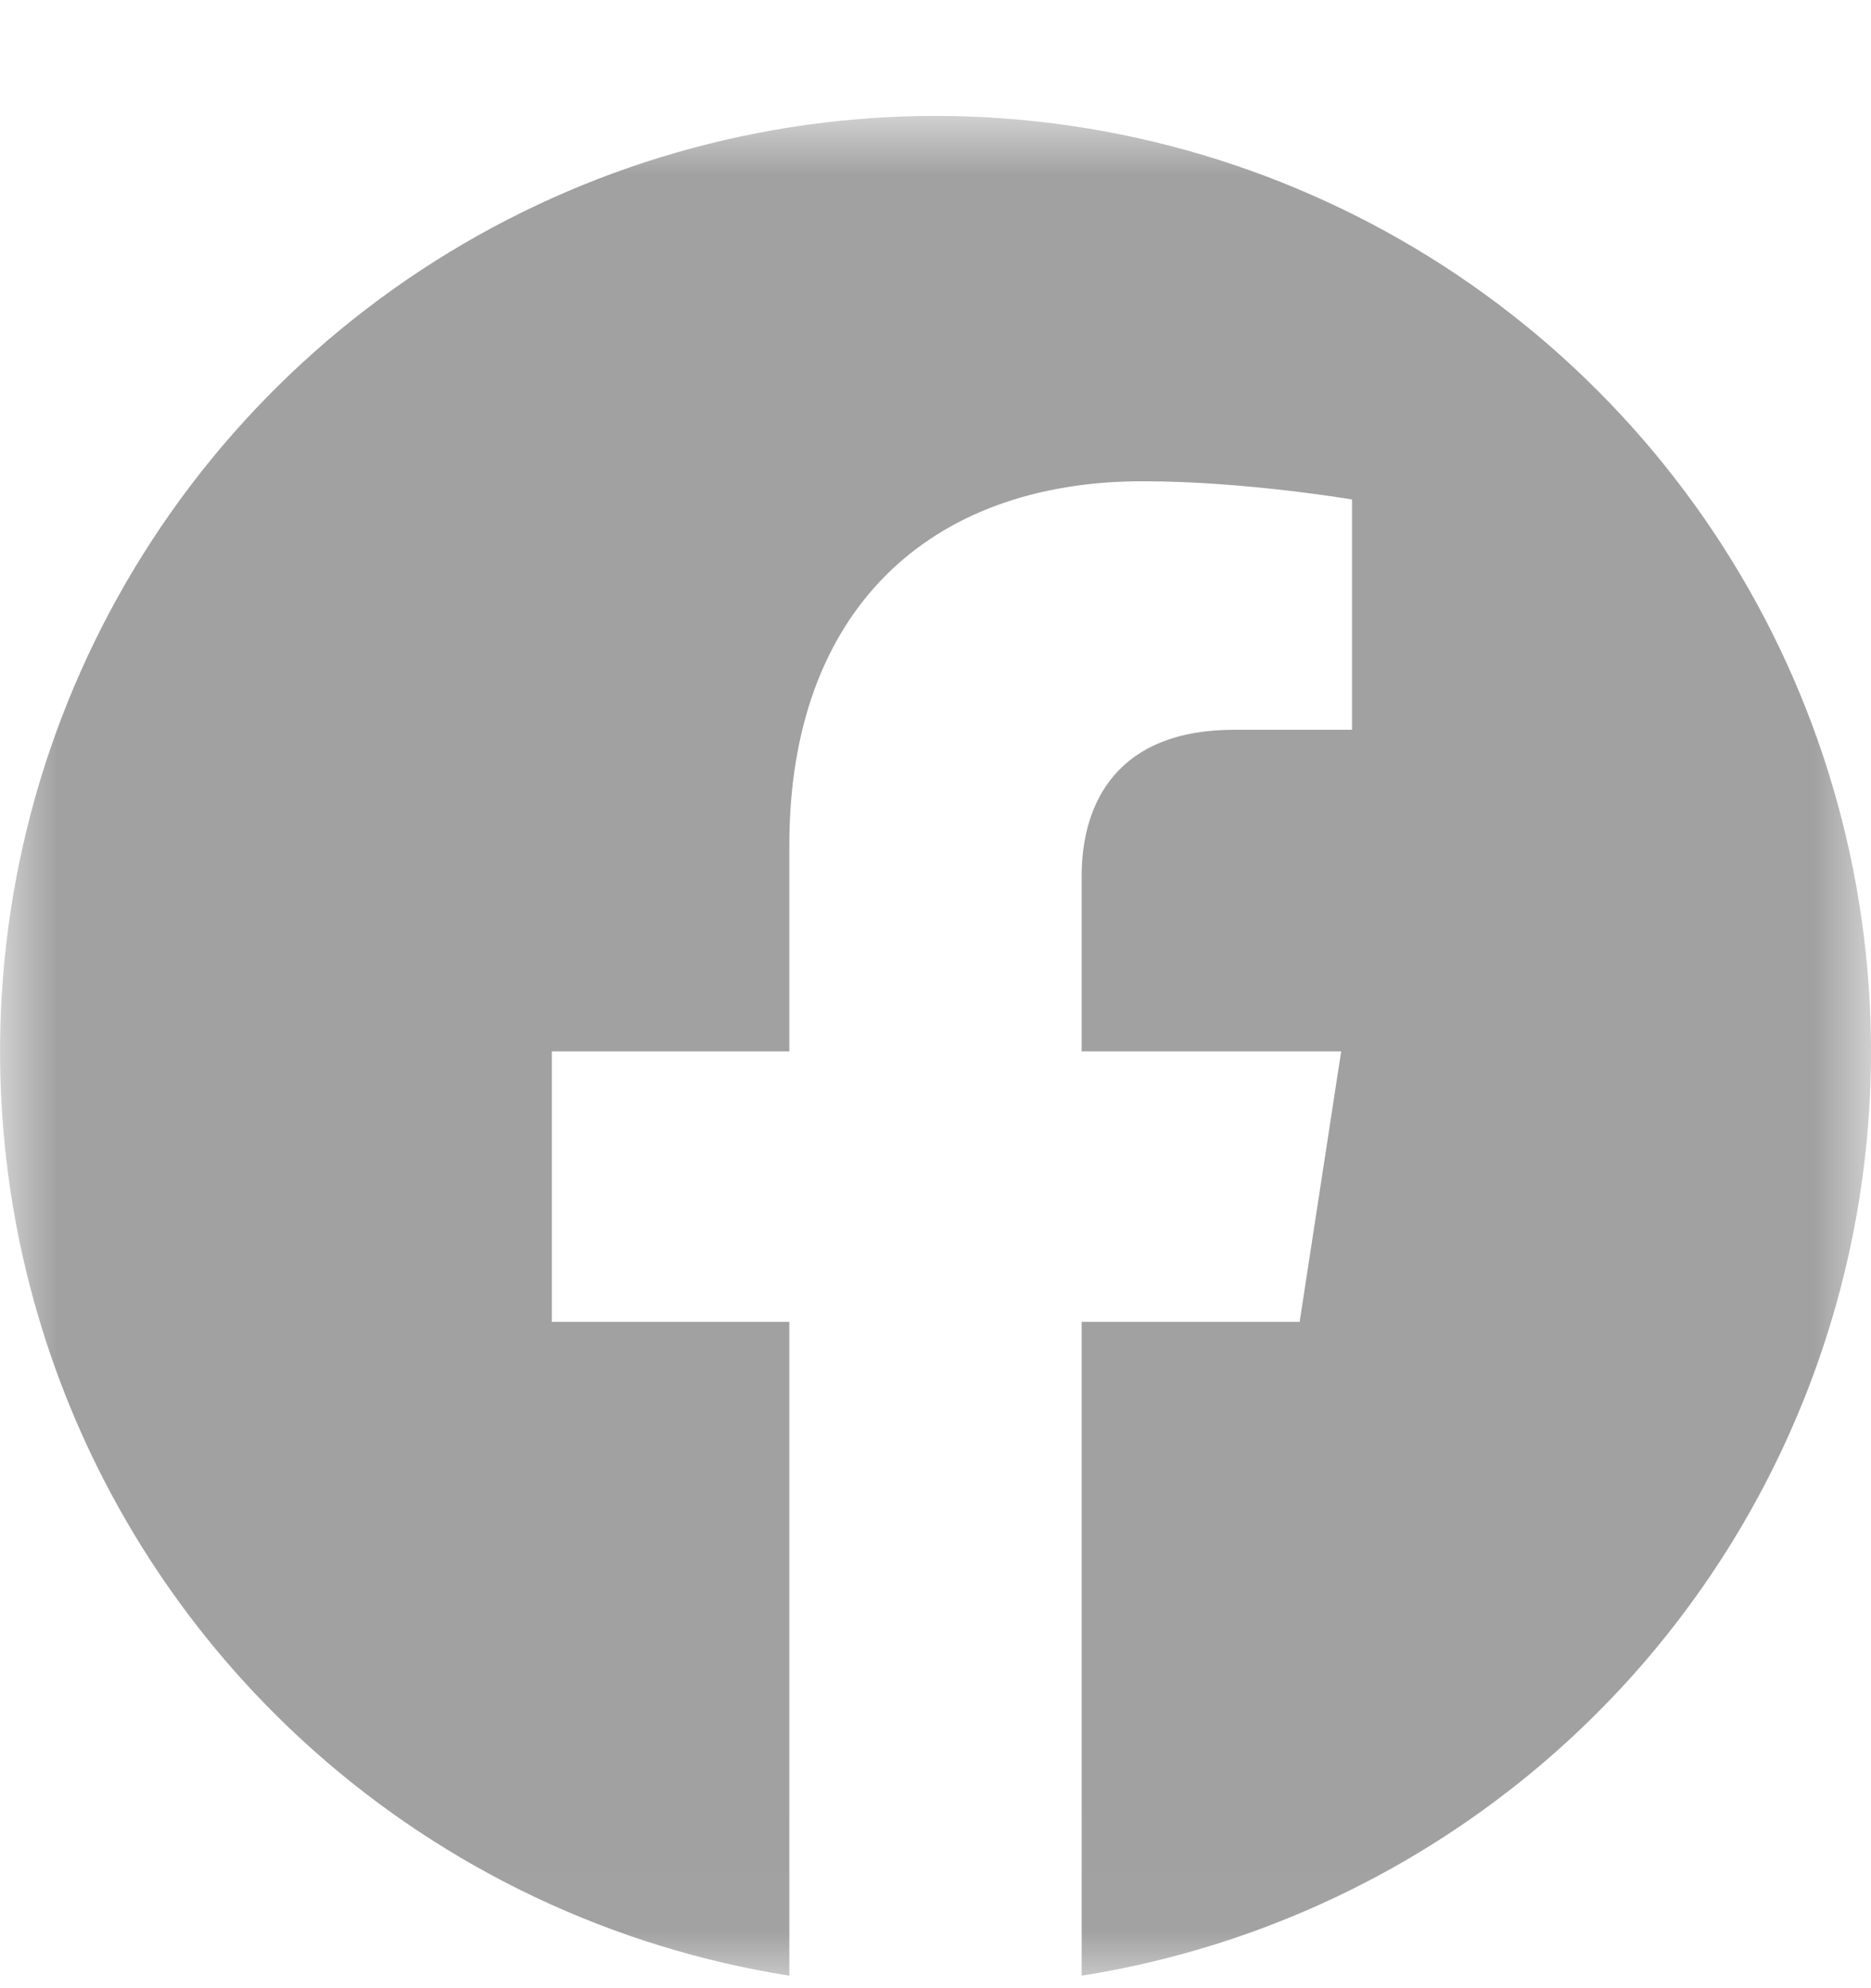 <svg width="16" height="17" viewBox="0 0 16 17" fill="none" xmlns="http://www.w3.org/2000/svg">
<g id="SVG">
<g id="Clip path group">
<mask id="mask0_238_282" style="mask-type:luminance" maskUnits="userSpaceOnUse" x="0" y="0" width="16" height="17">
<g id="facebook_svg__a">
<path id="Vector" d="M0 0.99H16V16.99H0V0.99Z" fill="white"/>
</g>
</mask>
<g mask="url(#mask0_238_282)">
<g id="Group">
<path id="Vector_2" d="M16 8.99C16 7.461 15.562 5.964 14.737 4.677C13.913 3.39 12.736 2.365 11.348 1.726C9.96 1.086 8.417 0.857 6.903 1.067C5.388 1.277 3.966 1.916 2.803 2.909C1.641 3.902 0.788 5.207 0.344 6.67C-0.099 8.133 -0.114 9.693 0.301 11.164C0.716 12.635 1.544 13.957 2.687 14.972C3.83 15.988 5.24 16.654 6.75 16.893V11.303H4.719V8.99H6.75V7.227C6.75 5.222 7.944 4.115 9.772 4.115C10.647 4.115 11.562 4.271 11.562 4.271V6.24H10.554C9.56 6.24 9.25 6.857 9.25 7.49V8.99H11.469L11.114 11.303H9.25V16.893C11.132 16.595 12.845 15.635 14.083 14.187C15.32 12.738 16 10.895 16 8.99Z" fill="#A1A1A1"/>
</g>
</g>
</g>
</g>
</svg>
